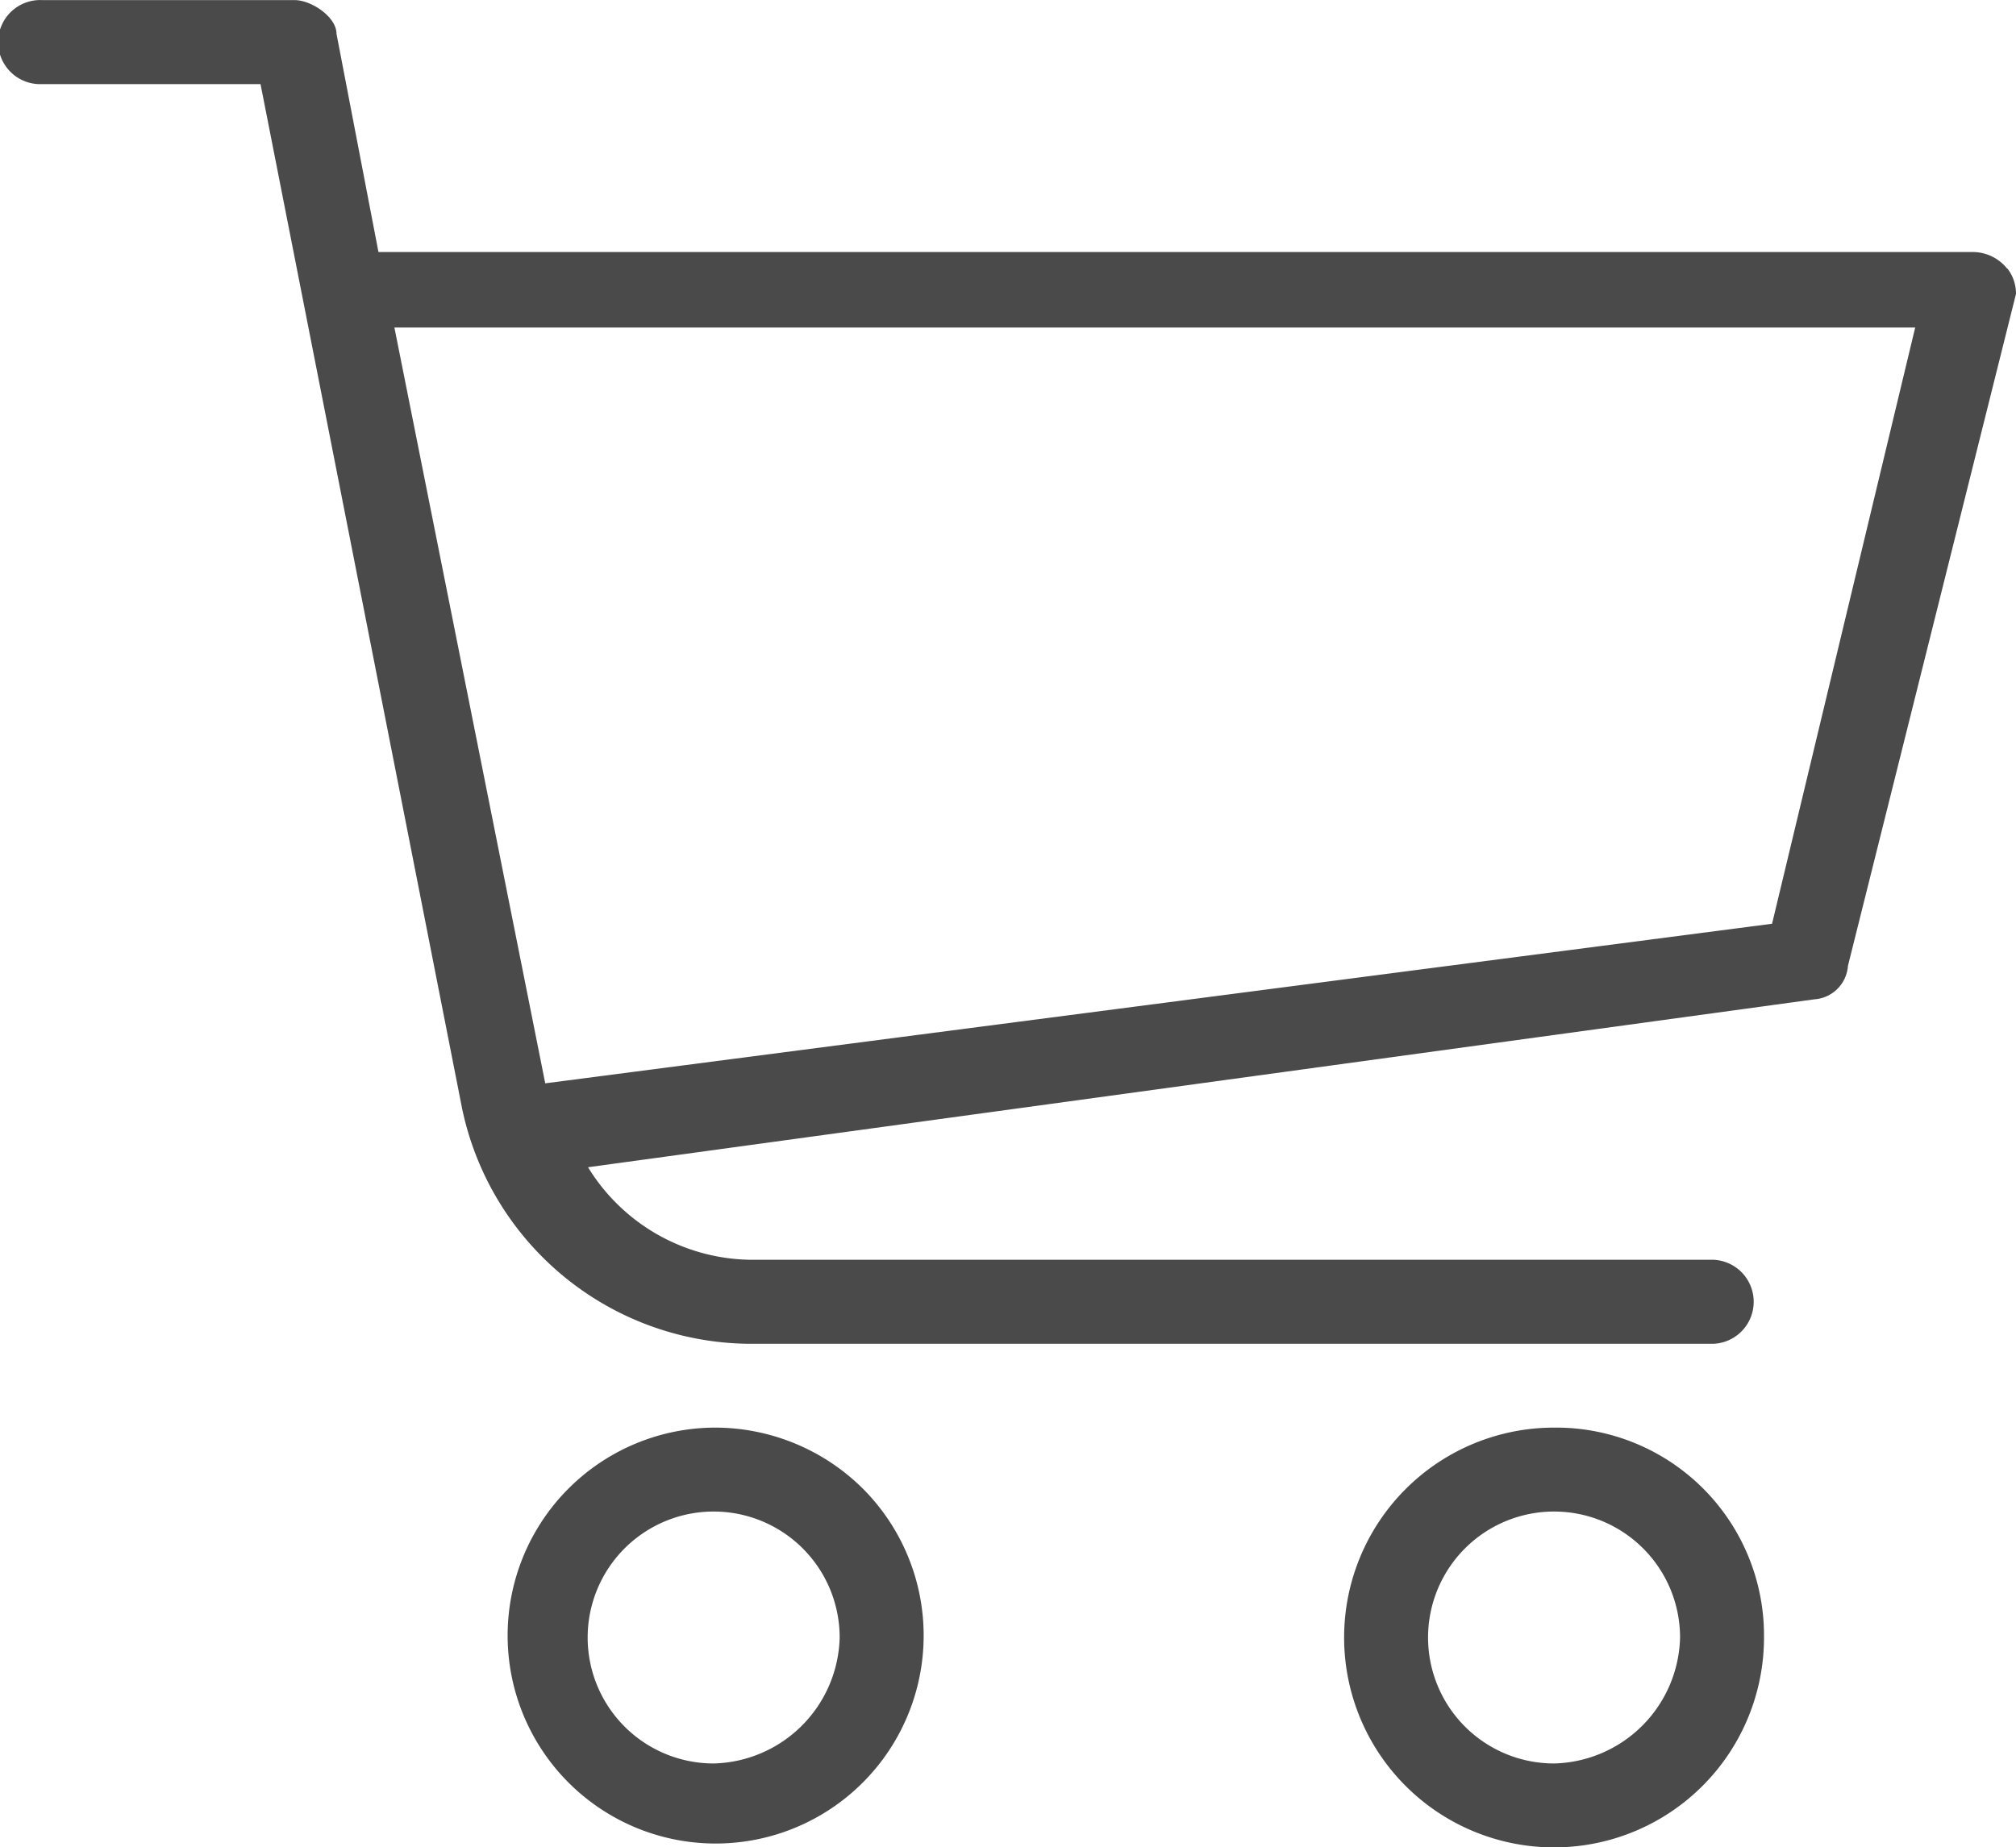 <?xml version="1.0" encoding="UTF-8"?> <svg xmlns:xlink="http://www.w3.org/1999/xlink" xmlns="http://www.w3.org/2000/svg" width="22" height="20.165" viewBox="0 0 22 20.165"><g transform="translate(0 -5.384)"><path d="M2114.905,71.934a.482.482,0,0,0-.367-.183h-17.408l-.458-2.383c0-.183-.274-.367-.458-.367h-2.754a.459.459,0,1,0,0,.917h2.383l2.2,11.183a3.23,3.23,0,0,0,3.121,2.567H2111.7a.459.459,0,0,0,0-.917h-10.45a2.112,2.112,0,0,1-1.833-1.01l13.383-1.833a.394.394,0,0,0,.366-.365L2115,72.208a.452.452,0,0,0-.092-.275Zm-2.567,7.149-13.388,1.742-1.646-8.25H2113.9Zm-11.55,5.5a2.27,2.27,0,1,0,1.627.665A2.291,2.291,0,0,0,2100.788,84.583Zm0,3.666a1.375,1.375,0,1,1,1.375-1.375A1.41,1.41,0,0,1,2100.788,88.249Zm9.171-3.666a2.291,2.291,0,1,0,2.291,2.291,2.269,2.269,0,0,0-2.291-2.291Zm0,3.666a1.375,1.375,0,1,1,1.375-1.375A1.409,1.409,0,0,1,2109.959,88.249Z" transform="translate(-2093 -63.616)" fill="#4A4A4A"></path></g></svg> 